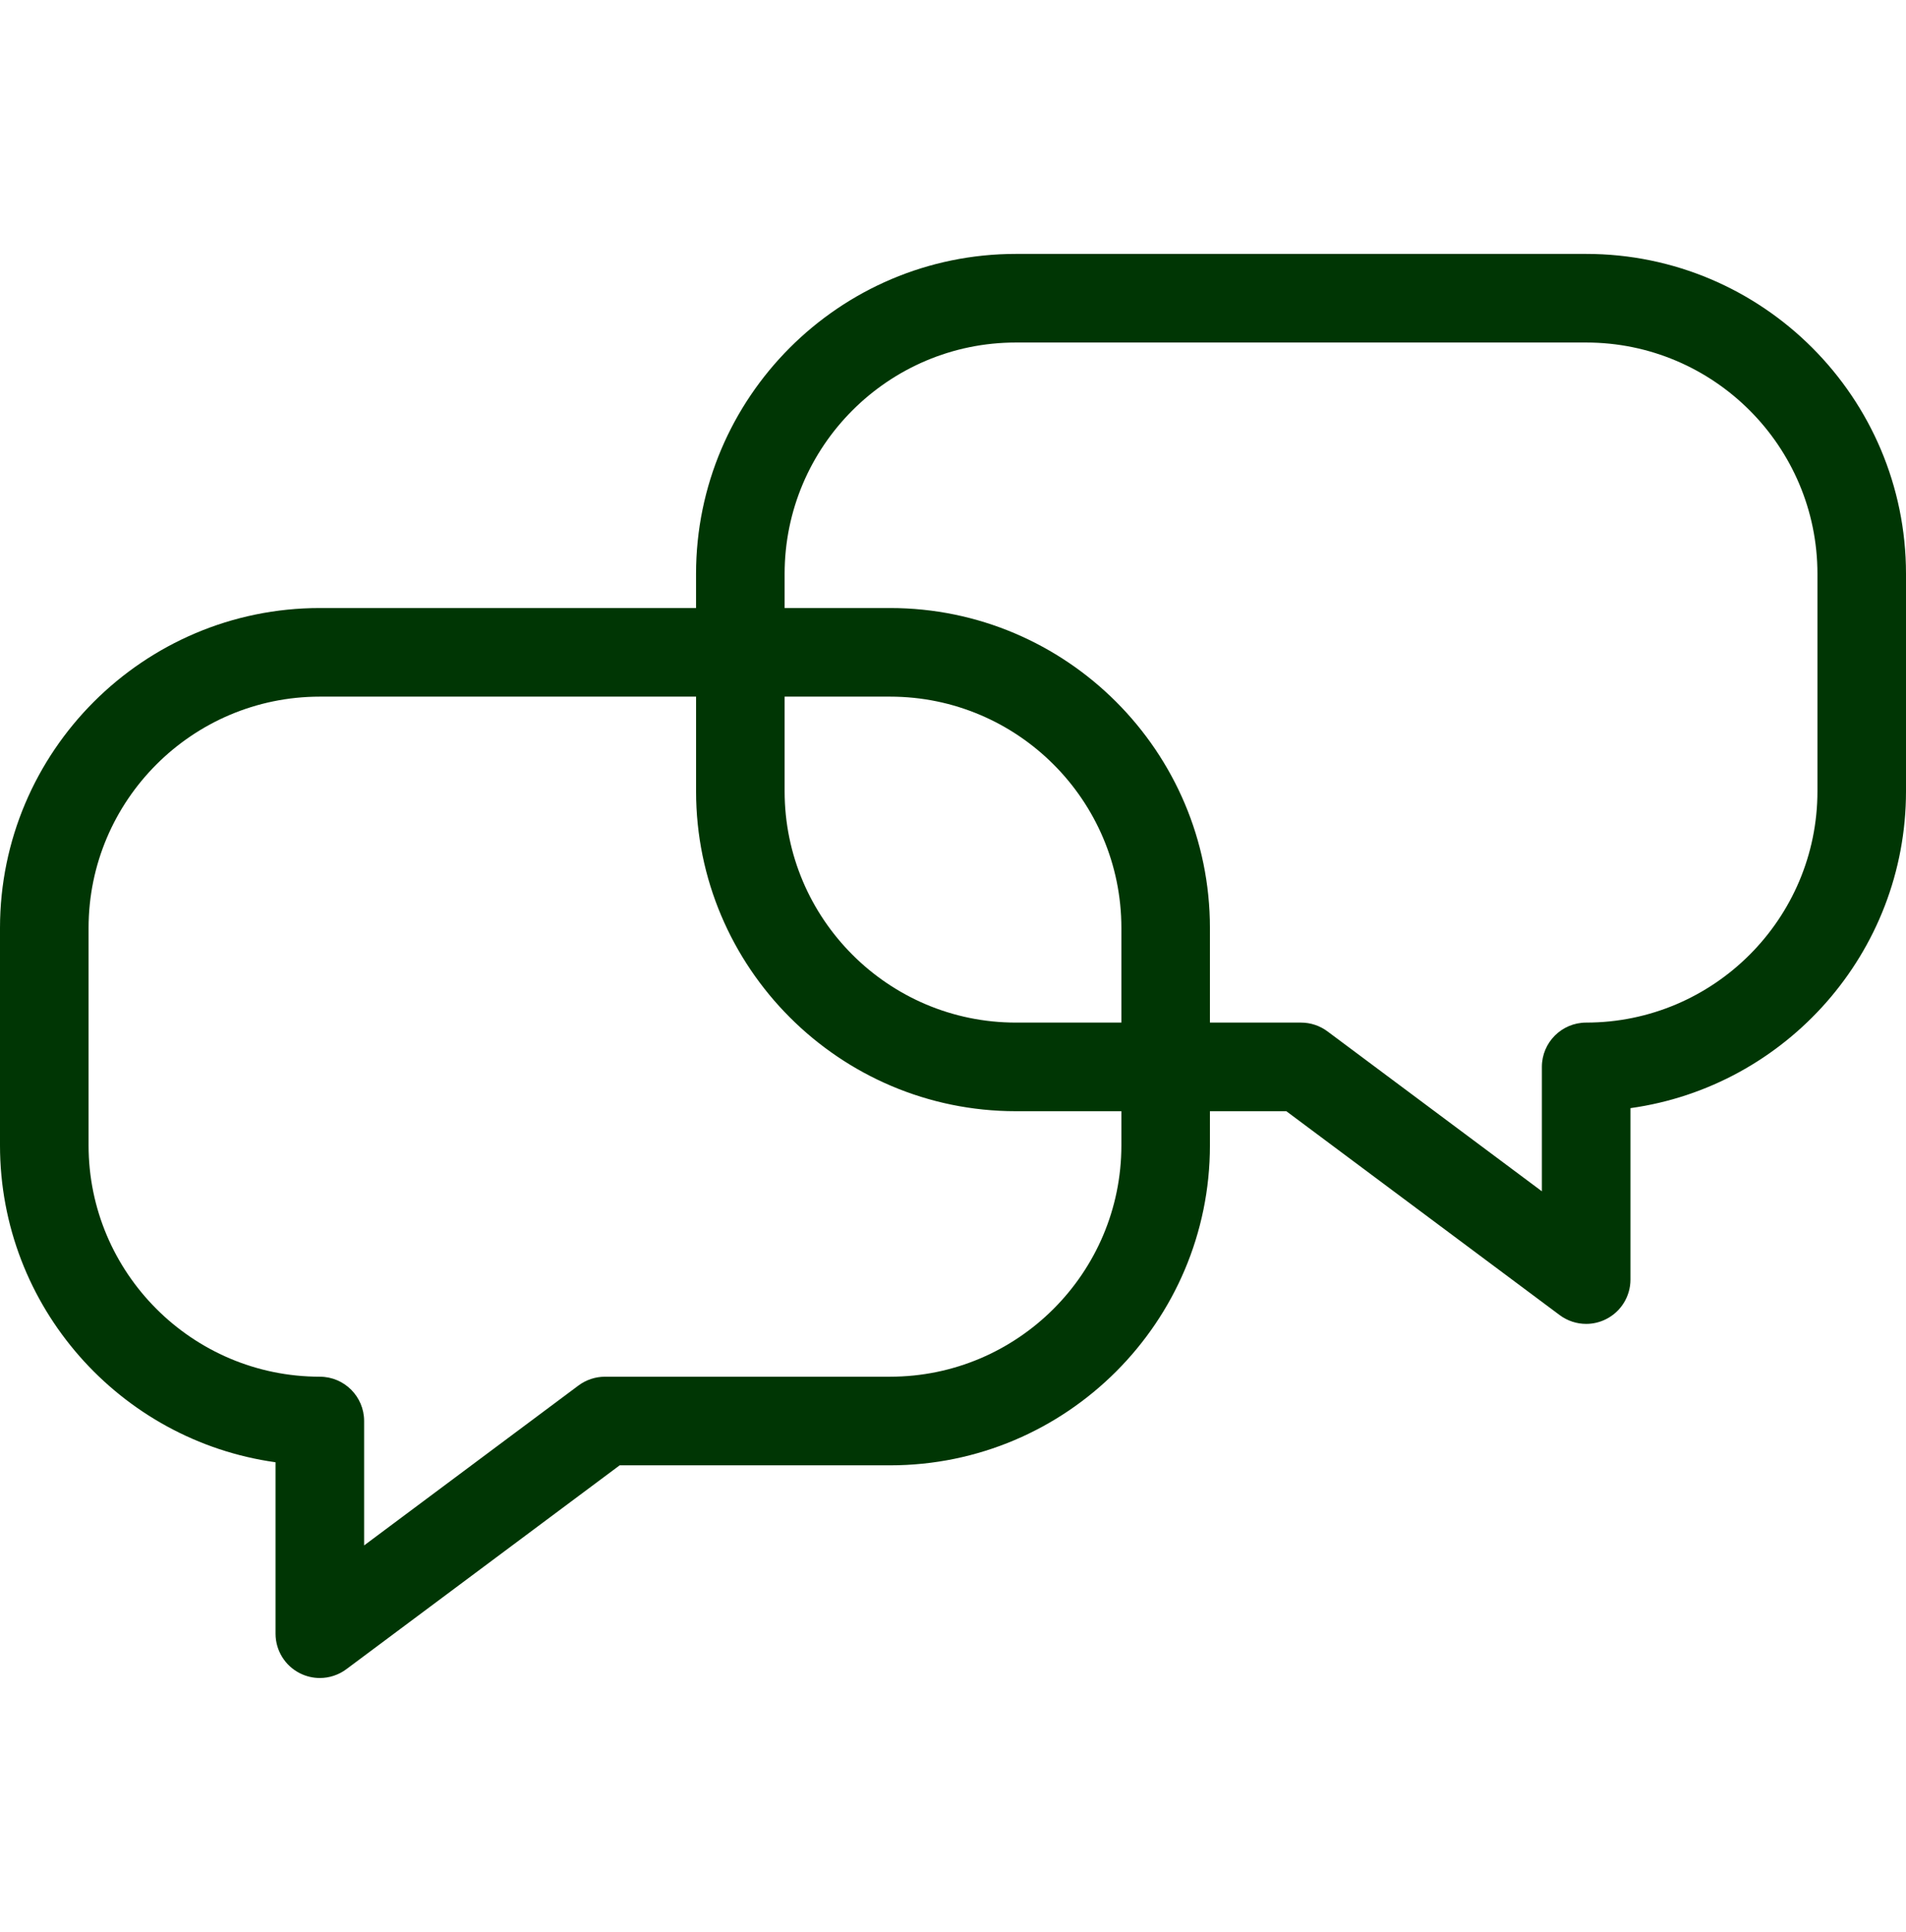 <svg width="76" height="77" viewBox="0 0 76 77" fill="none" xmlns="http://www.w3.org/2000/svg">
<path d="M63.247 10.12H40.508C33.475 10.12 27.754 15.841 27.754 22.873V24.234H12.753C5.721 24.234 0 29.955 0 36.987V45.65C0 52.083 4.788 57.418 10.987 58.281V65.114C10.987 65.782 11.364 66.392 11.961 66.692C12.212 66.818 12.483 66.88 12.753 66.88C13.126 66.88 13.498 66.761 13.809 66.53L24.709 58.403H35.492C42.524 58.403 48.245 52.682 48.245 45.65V44.289H51.291L62.191 52.416C62.502 52.647 62.873 52.766 63.247 52.766C63.517 52.766 63.788 52.704 64.038 52.578C64.635 52.279 65.013 51.668 65.013 51V44.167C71.212 43.304 76 37.968 76 31.536V22.873C76 15.841 70.279 10.12 63.247 10.12ZM44.714 45.65C44.714 50.734 40.577 54.871 35.492 54.871H24.123C23.742 54.871 23.372 54.994 23.067 55.221L14.519 61.595V56.637C14.519 55.662 13.728 54.871 12.753 54.871C7.668 54.871 3.532 50.734 3.532 45.65V36.987C3.532 31.903 7.668 27.766 12.753 27.766H27.755V31.536C27.755 38.568 33.475 44.289 40.508 44.289H44.714V45.65ZM44.714 40.757H40.508C35.423 40.757 31.286 36.62 31.286 31.535V27.766H35.492C40.577 27.766 44.714 31.902 44.714 36.987L44.714 40.757ZM72.469 31.536C72.469 36.62 68.332 40.757 63.247 40.757C62.272 40.757 61.481 41.548 61.481 42.523V47.481L52.933 41.108C52.627 40.88 52.258 40.757 51.877 40.757H48.245V36.987C48.245 29.955 42.525 24.234 35.492 24.234H31.286V22.873C31.286 17.788 35.423 13.652 40.508 13.652H63.247C68.332 13.652 72.469 17.788 72.469 22.873V31.536H72.469Z" fill="#003604"/>
</svg>
